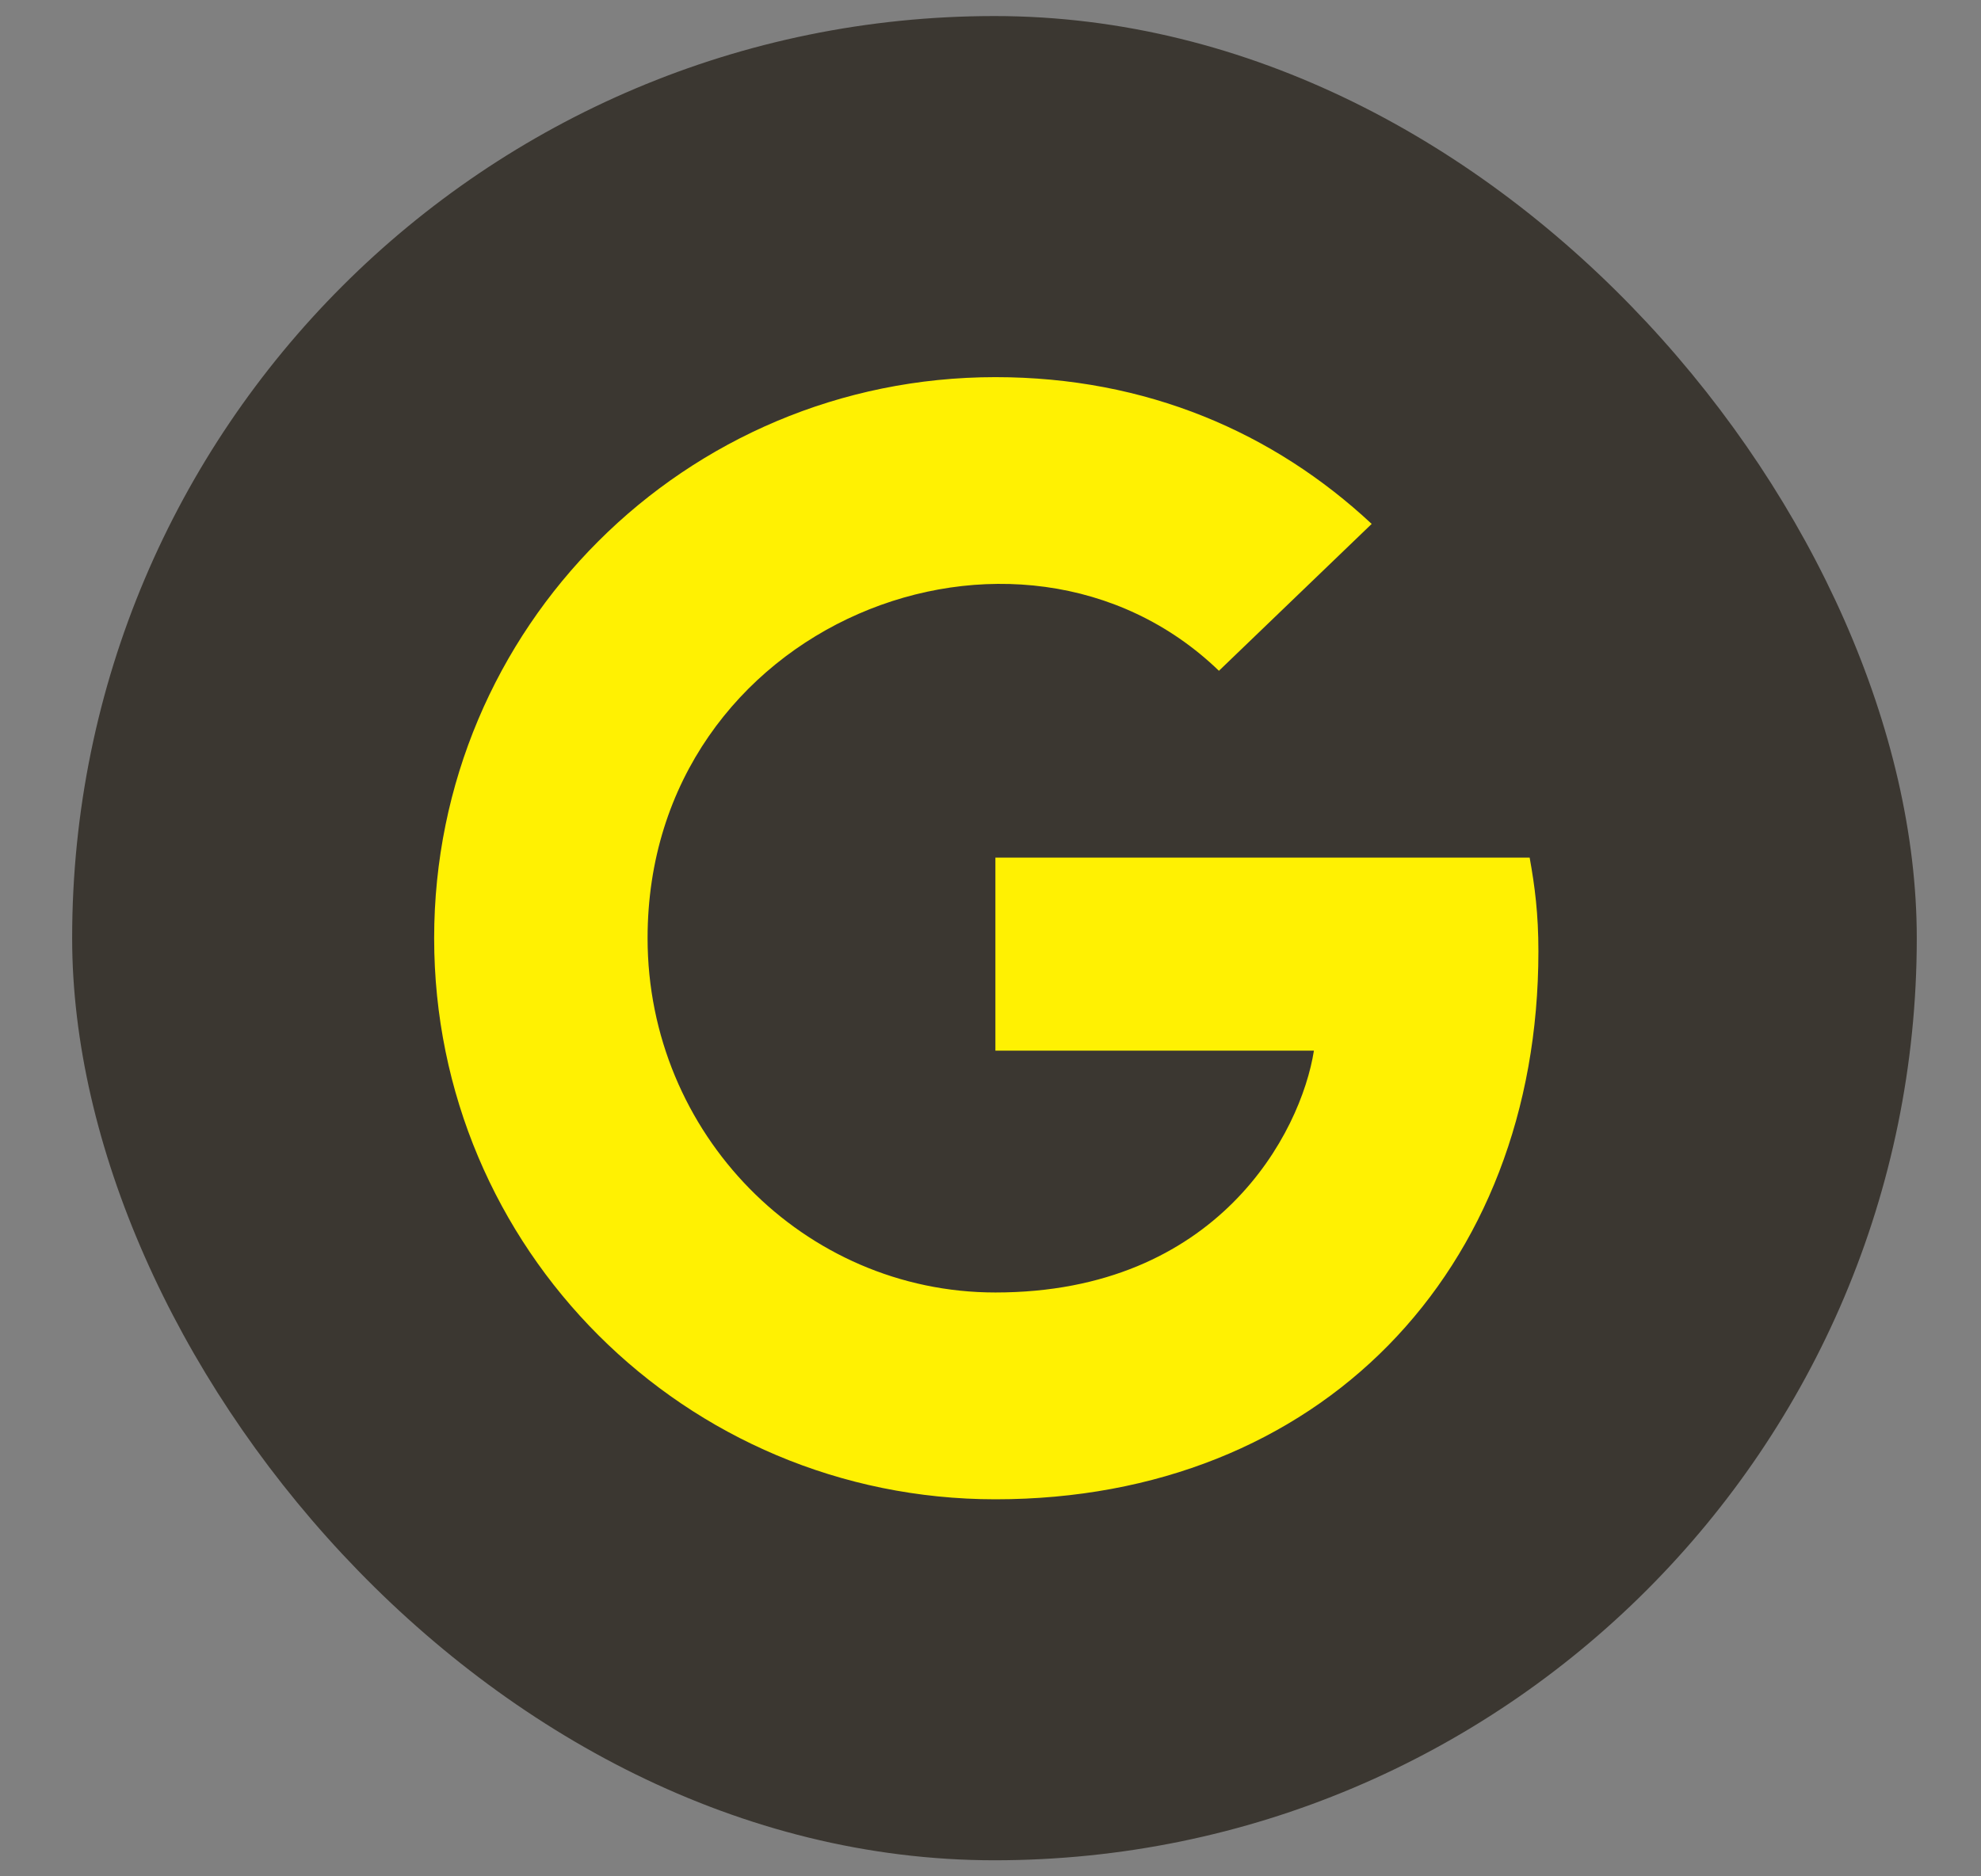 <svg width="19" height="18" viewBox="0 0 19 18" fill="none" xmlns="http://www.w3.org/2000/svg">
<rect x="0" y="0" width="19" height="18" fill="#808080" stroke="none"/>
<rect x="0.692" y="0.154" width="17.692" height="17.692" rx="8.846" fill="#3B3731"/>
<path d="M14.755 9.126C14.755 12.197 12.652 14.383 9.547 14.383C6.569 14.383 4.164 11.978 4.164 9C4.164 6.022 6.569 3.618 9.547 3.618C10.996 3.618 12.216 4.149 13.156 5.026L11.691 6.435C9.774 4.586 6.211 5.975 6.211 9C6.211 10.877 7.71 12.399 9.547 12.399C11.678 12.399 12.477 10.871 12.602 10.079H9.547V8.227H14.671C14.721 8.503 14.755 8.768 14.755 9.126Z" fill="#FFF102"/>
</svg>
